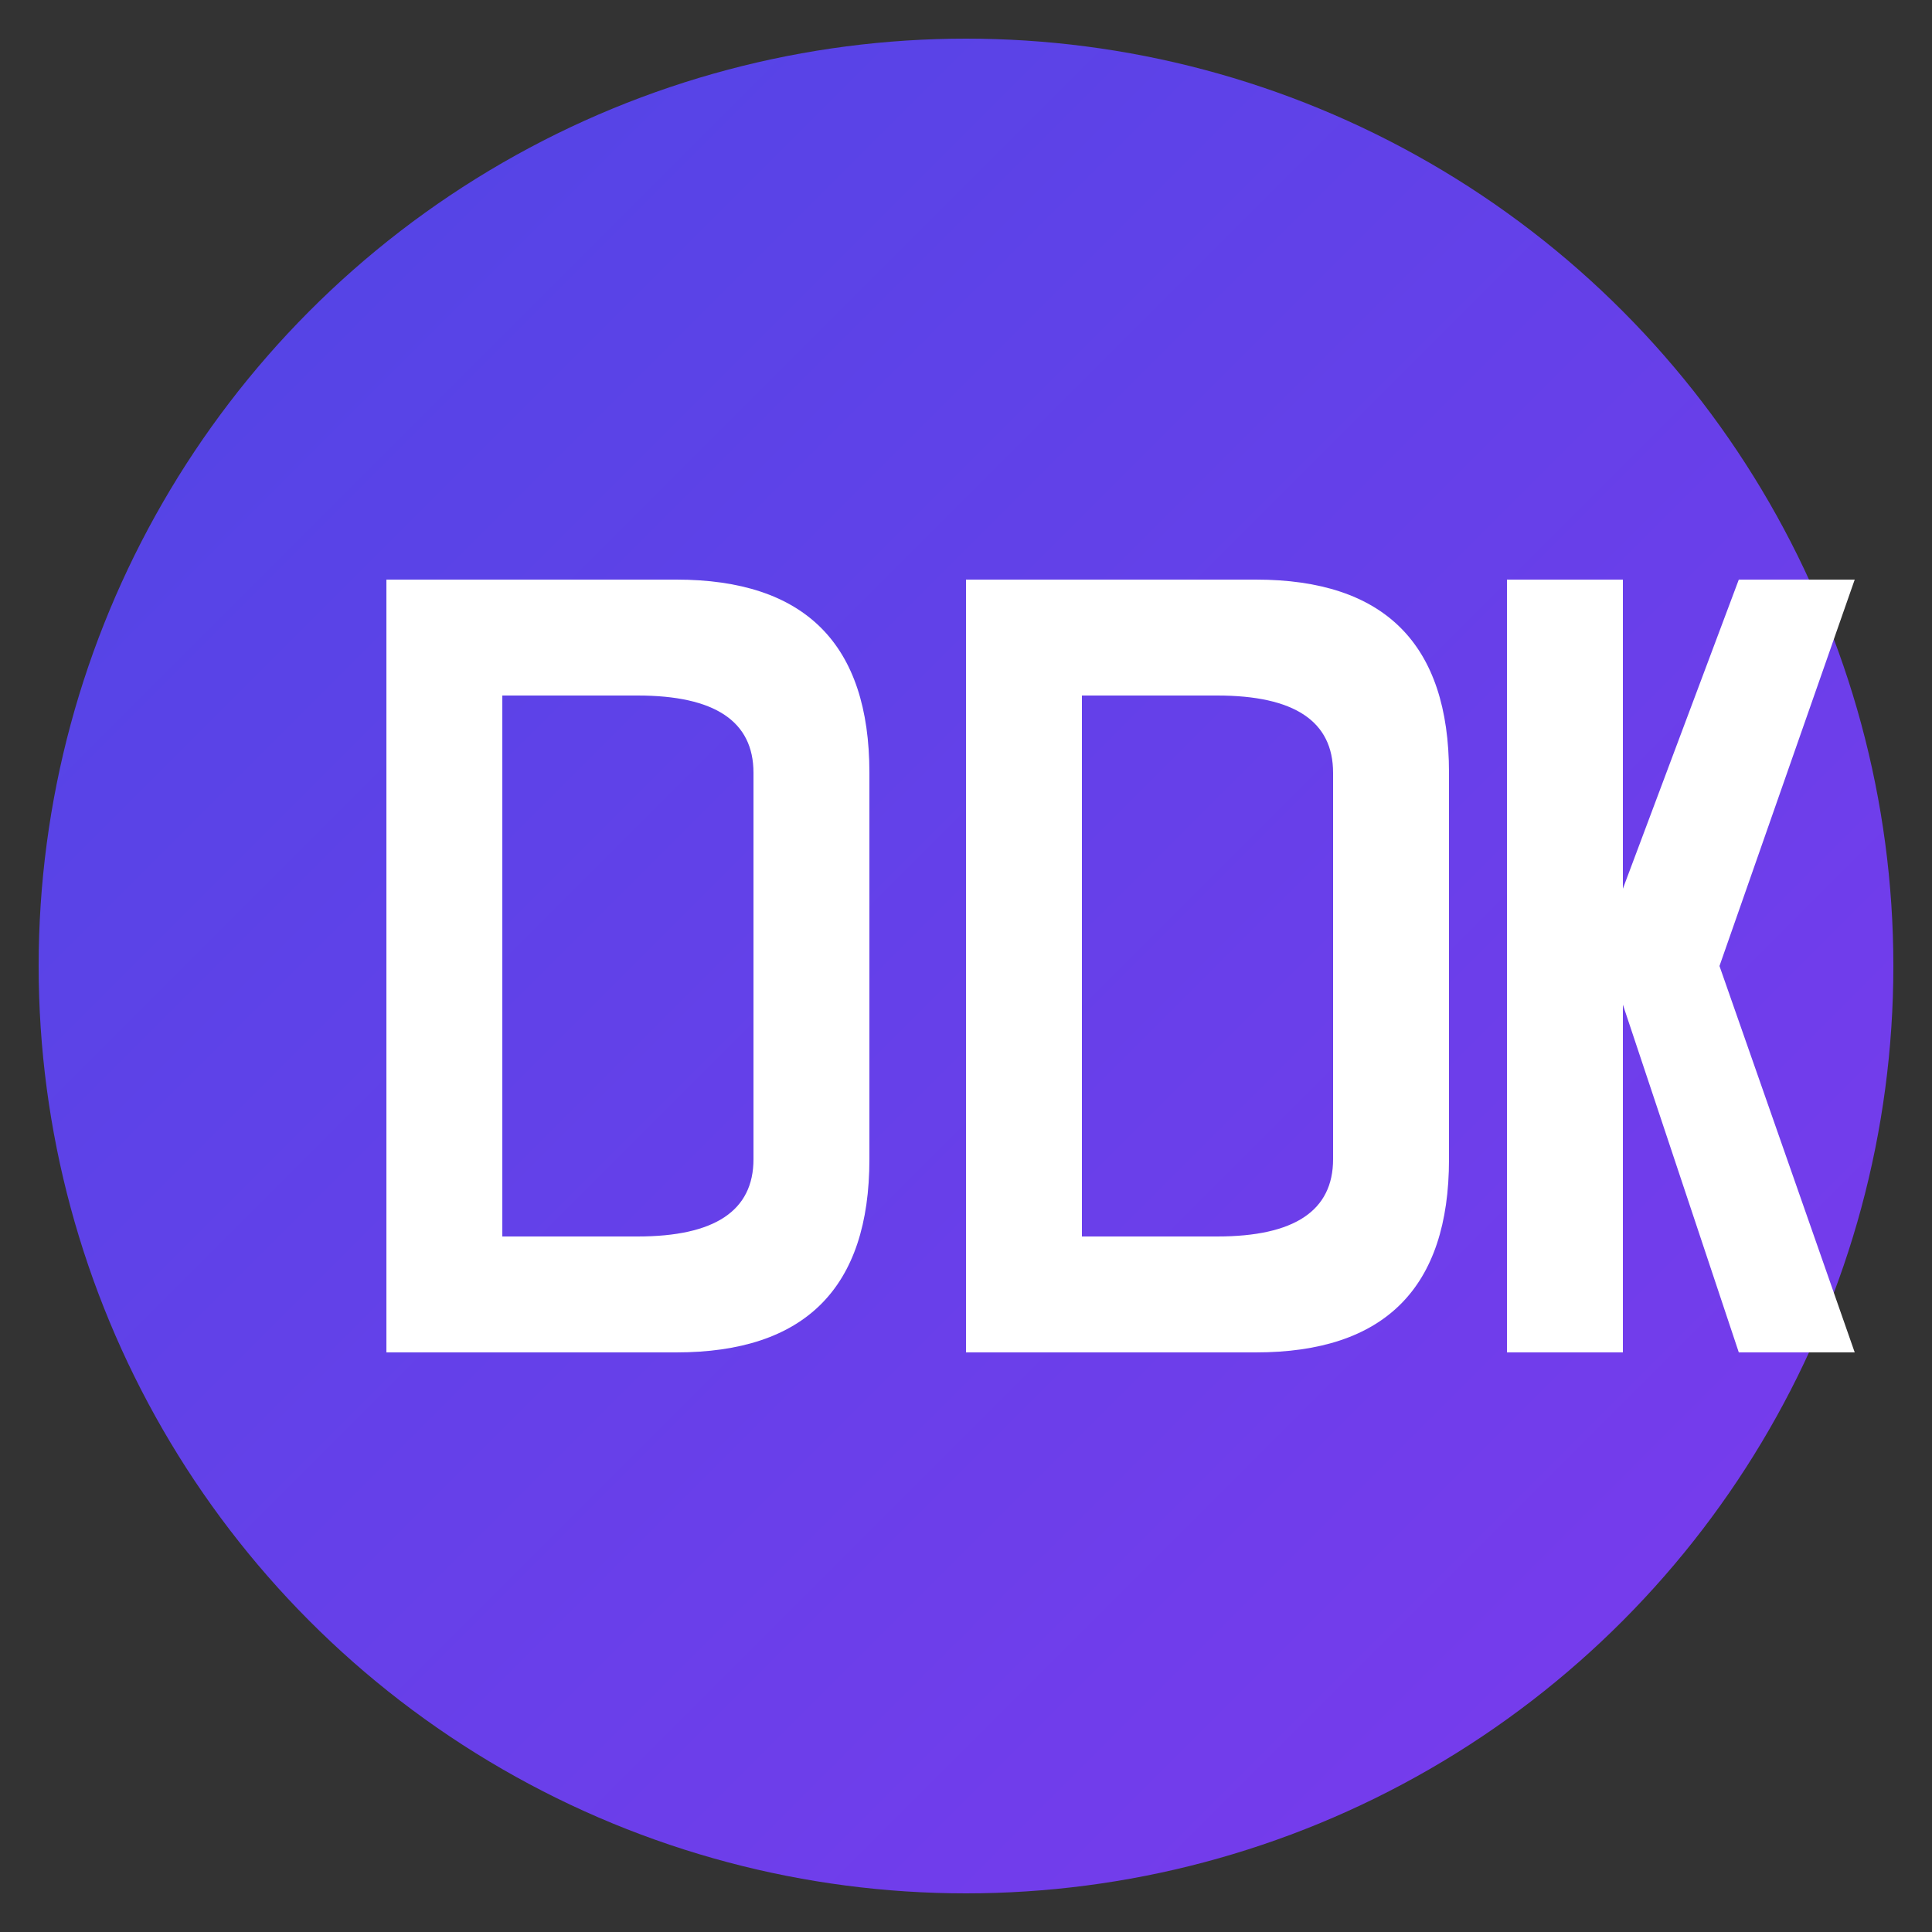 <svg xmlns="http://www.w3.org/2000/svg" viewBox="0 0 100 100">
  <rect x="0" y="0" width="100" height="100" fill="#333333" stroke="none"/>
  <defs>
    <linearGradient id="grad" x1="0%" y1="0%" x2="100%" y2="100%">
      <stop offset="0%" style="stop-color:#4F46E5;stop-opacity:1" />
      <stop offset="100%" style="stop-color:#7C3AED;stop-opacity:1" />
    </linearGradient>
  </defs>
  
  <!-- Background Circle -->
  <circle cx="50" cy="50" r="48" fill="url(#grad)"/>
  
  <!-- DDK Letters in modern geometric style -->
  <!-- D -->
  <path d="M 20 30 L 20 70 L 35 70 Q 45 70 45 60 L 45 40 Q 45 30 35 30 Z M 26 36 L 33 36 Q 39 36 39 40 L 39 60 Q 39 64 33 64 L 26 64 Z" fill="white"/>
  
  <!-- D -->
  <path d="M 50 30 L 50 70 L 65 70 Q 75 70 75 60 L 75 40 Q 75 30 65 30 Z M 56 36 L 63 36 Q 69 36 69 40 L 69 60 Q 69 64 63 64 L 56 64 Z" fill="white"/>
  
  <!-- K - stylized -->
  <path d="M 78 30 L 78 70 L 84 70 L 84 52 L 90 70 L 96 70 L 89 50 L 96 30 L 90 30 L 84 46 L 84 30 Z" fill="white"/>
</svg>
